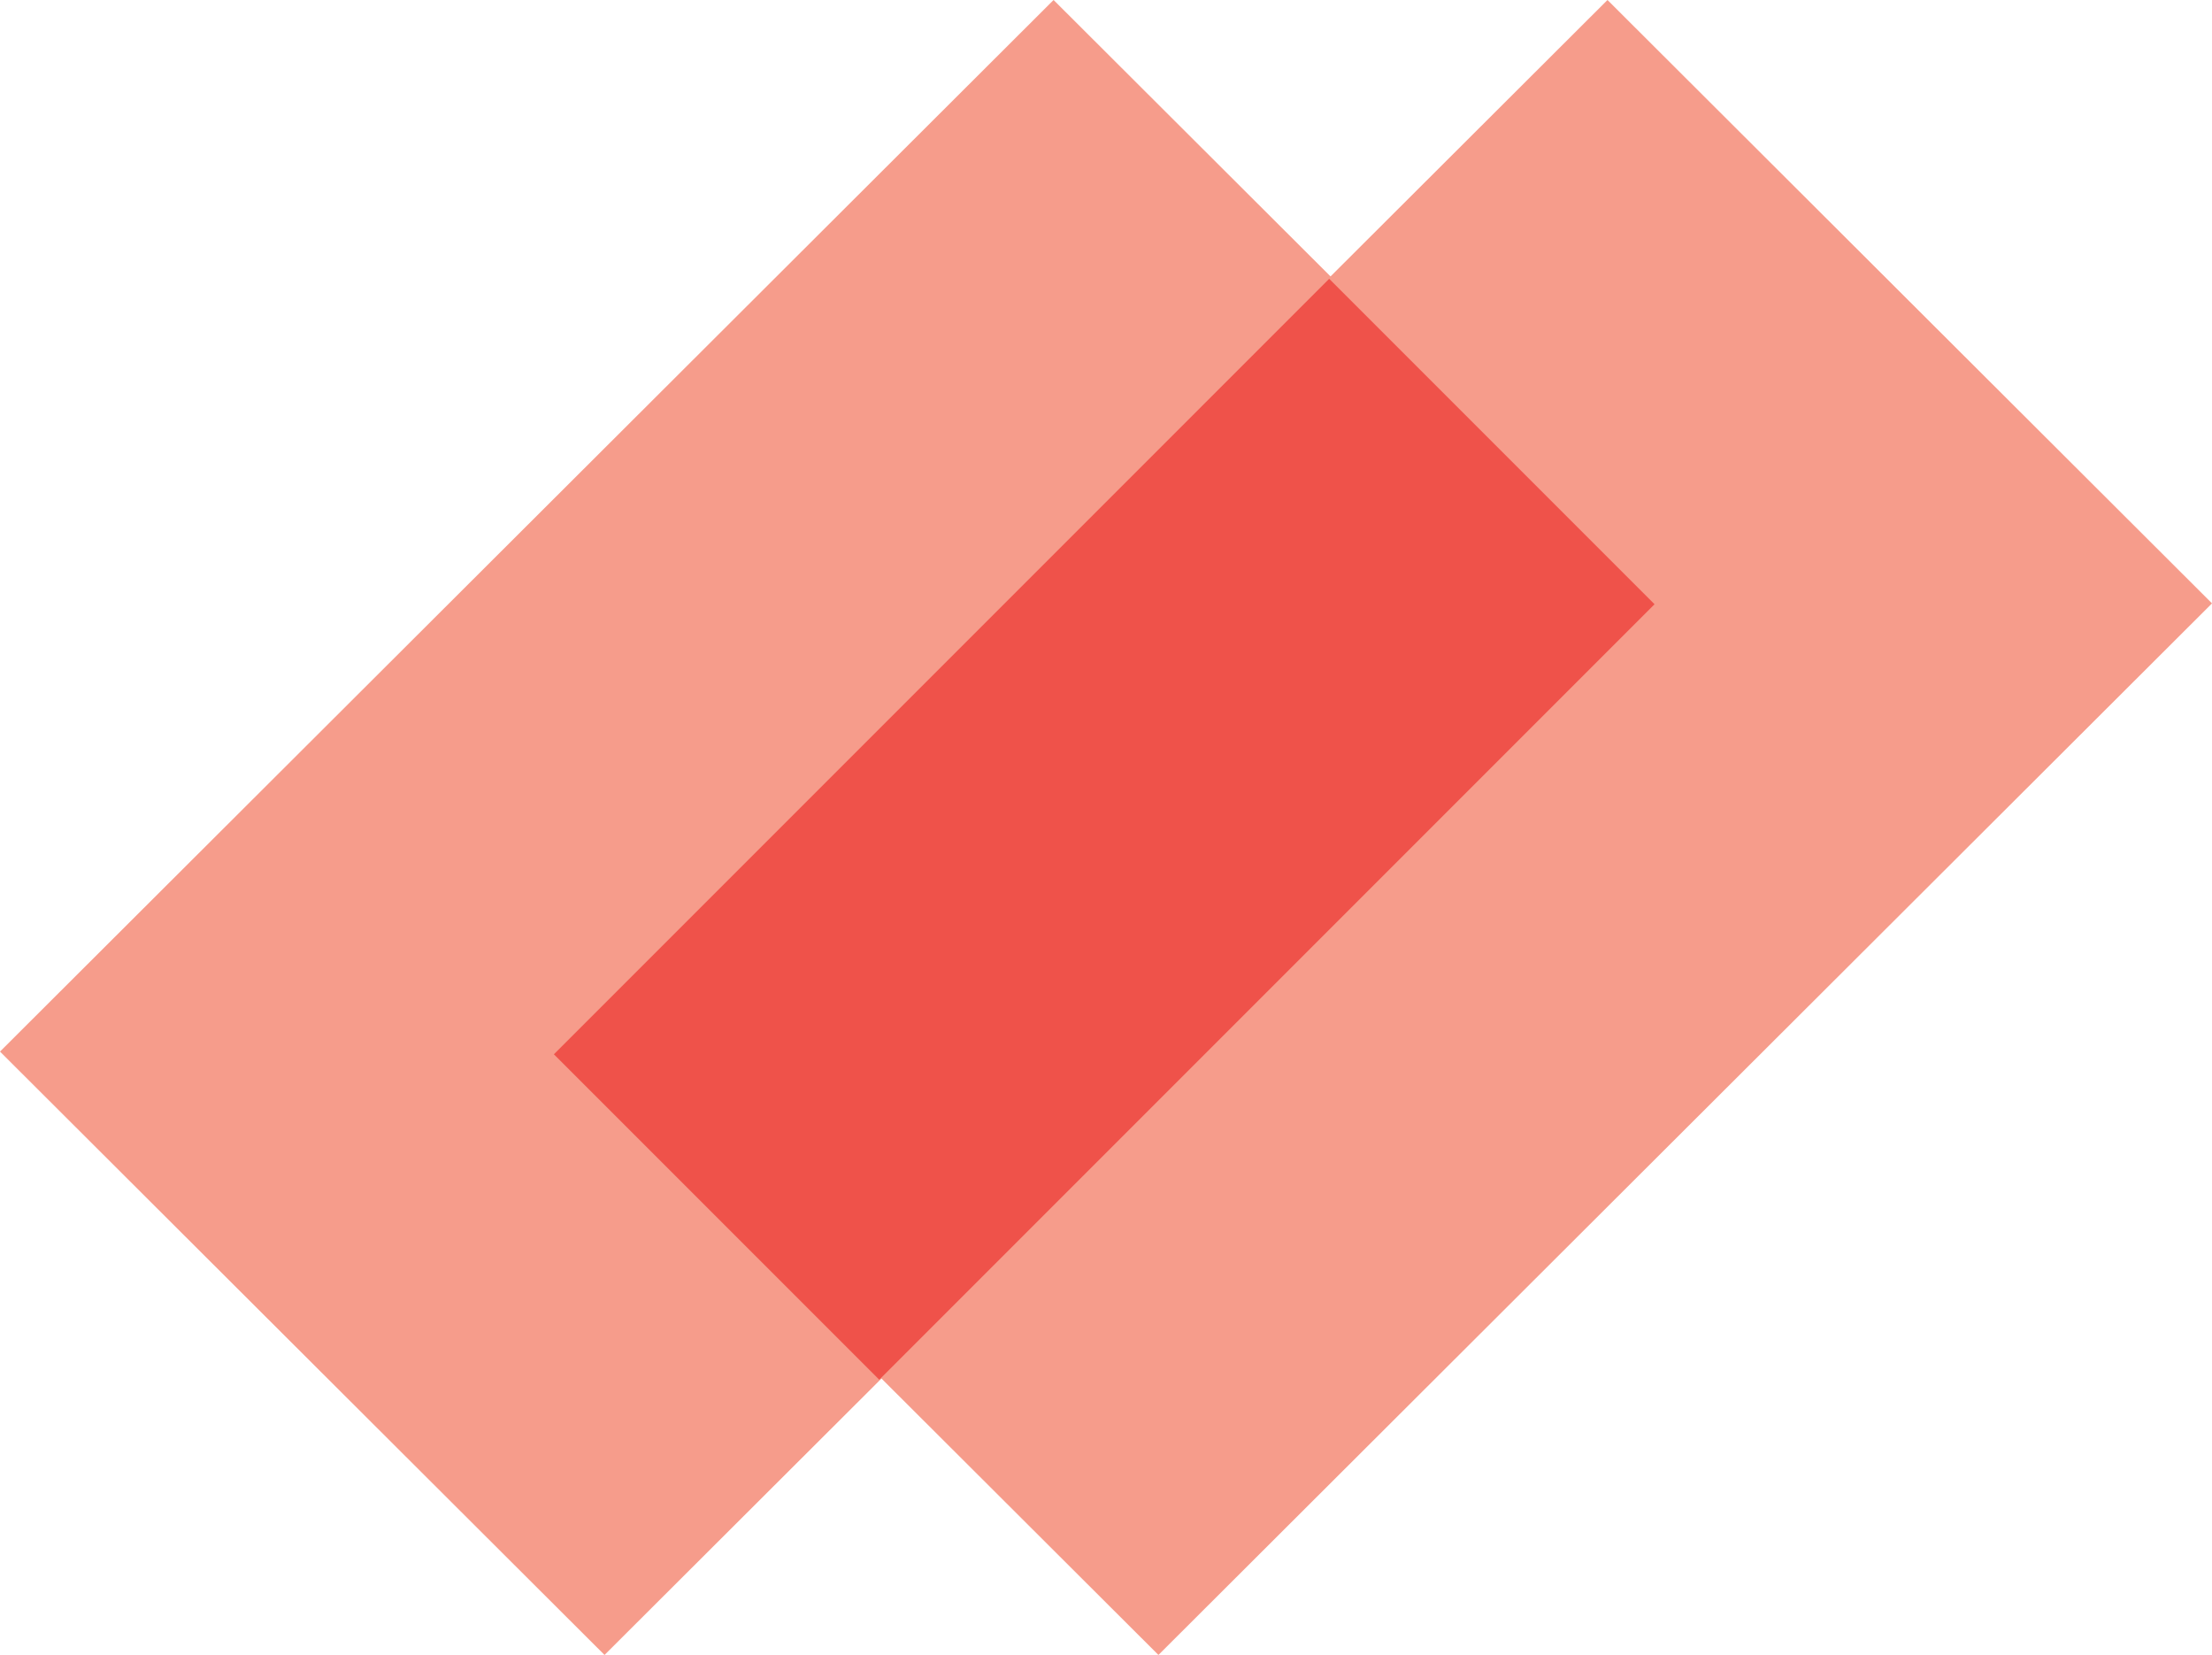 <?xml version="1.0" encoding="utf-8"?>
<svg width="619px" height="463px" viewBox="0 0 619 463" version="1.1" xmlns:xlink="http://www.w3.org/1999/xlink" xmlns="http://www.w3.org/2000/svg">
  <desc>Created with Lunacy</desc>
  <g id="Group-4">
    <path d="M294.828 0L0 294.195L169.169 463L464 168.803L294.834 0L294.828 0Z" id="Fill-1" fill="#F69C8B" stroke="none" />
    <path d="M294.834 0L0 294.195L169.172 463L464 168.811L464 168.797L294.839 0L294.834 0Z" transform="translate(155 0)" id="Fill-2" fill="#F69C8B" stroke="none" />
    <path d="M308 91.048L91.048 308L0 216.955L216.952 0L308 91.048Z" transform="translate(155 78)" id="Fill-3" fill="#EF524A" stroke="none" />
  </g>
</svg>